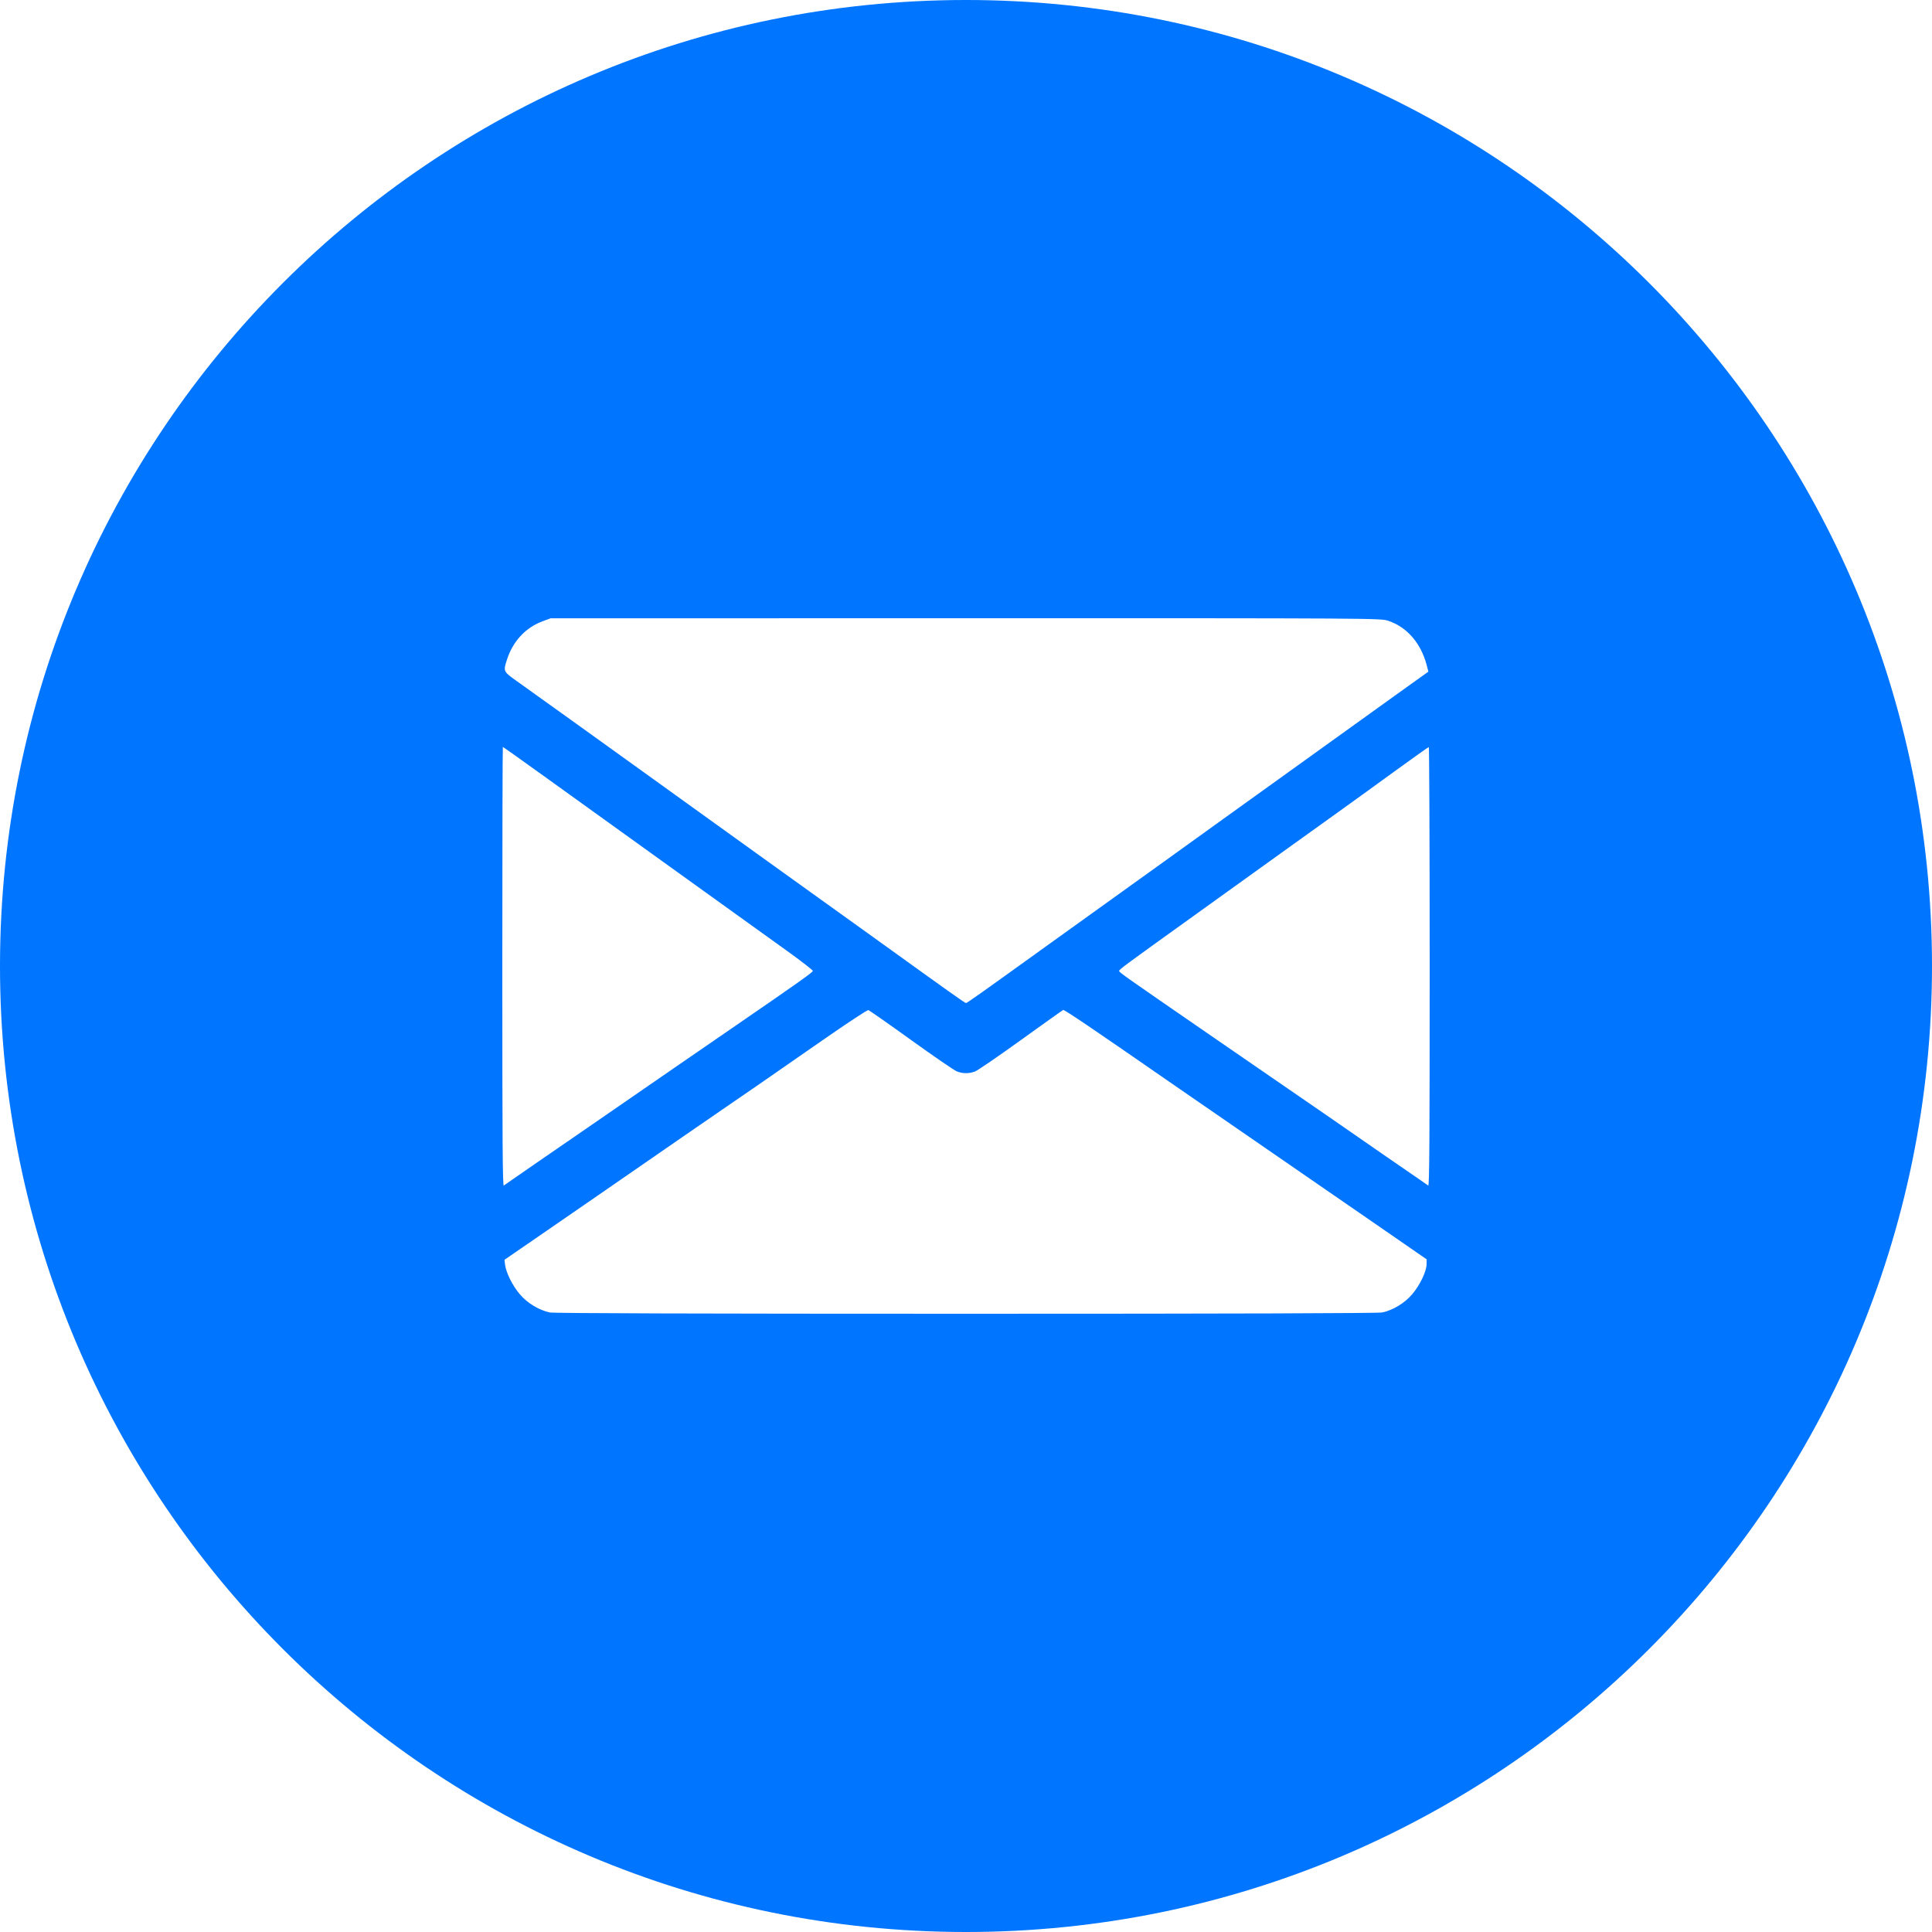 <?xml version="1.0" encoding="UTF-8"?> <svg xmlns="http://www.w3.org/2000/svg" width="33" height="33" viewBox="0 0 33 33" fill="none"> <g clip-path="url(#clip0_216_8366)"> <path fill-rule="evenodd" clip-rule="evenodd" d="M16.5 33C25.613 33 33 25.613 33 16.5C33 7.387 25.613 0 16.5 0C7.387 0 0 7.387 0 16.5C0 25.613 7.387 33 16.5 33ZM8.655 11.28C8.755 10.959 8.973 10.721 9.268 10.612L9.405 10.561L16.493 10.56C23.535 10.559 23.582 10.56 23.713 10.604C24.032 10.711 24.268 10.983 24.367 11.354L24.398 11.472L23.813 11.891C23.001 12.474 21.555 13.513 20.892 13.99C20.587 14.21 20.14 14.531 19.9 14.704C19.206 15.201 18.484 15.72 17.956 16.1C16.752 16.967 16.518 17.133 16.5 17.133C16.482 17.133 16.23 16.954 15.014 16.078C14.481 15.694 13.87 15.256 13.1 14.704C12.859 14.531 12.385 14.19 12.046 13.946C11.708 13.702 11.241 13.366 11.008 13.199C10.776 13.032 10.233 12.642 9.802 12.332C9.37 12.022 8.928 11.705 8.819 11.628C8.599 11.472 8.596 11.467 8.655 11.28ZM8.605 20.25C8.585 20.263 8.58 19.509 8.58 16.512C8.58 14.447 8.584 12.758 8.589 12.758C8.594 12.758 8.94 13.004 9.358 13.305C10.104 13.842 10.497 14.125 11.573 14.898C12.289 15.412 12.912 15.86 13.446 16.244C13.687 16.417 13.884 16.57 13.884 16.584C13.884 16.607 13.616 16.797 12.581 17.508C12.334 17.677 11.89 17.983 11.593 18.188C11.296 18.393 10.568 18.895 9.975 19.304C9.381 19.712 8.836 20.089 8.763 20.14C8.69 20.192 8.619 20.241 8.605 20.25ZM22.873 13.86C23.08 13.712 23.506 13.404 23.819 13.176C24.133 12.948 24.396 12.761 24.405 12.76C24.413 12.759 24.42 14.447 24.42 16.512C24.42 19.509 24.415 20.263 24.395 20.25C24.381 20.241 24.31 20.192 24.237 20.14C24.164 20.089 23.875 19.89 23.595 19.698C23.316 19.505 23.041 19.315 22.985 19.275C22.929 19.235 22.741 19.105 22.567 18.986C22.394 18.867 22.133 18.688 21.987 18.587C21.841 18.487 21.282 18.102 20.745 17.732C19.183 16.656 19.116 16.609 19.116 16.584C19.116 16.559 19.189 16.505 20.45 15.6C20.881 15.291 21.518 14.833 21.865 14.583C22.212 14.333 22.666 14.008 22.873 13.86ZM12.479 18.855C12.598 18.776 13.05 18.463 14.067 17.756C14.47 17.476 14.814 17.249 14.831 17.253C14.847 17.256 15.177 17.487 15.563 17.765C15.95 18.043 16.301 18.285 16.345 18.301C16.445 18.34 16.555 18.34 16.655 18.301C16.699 18.285 17.05 18.044 17.436 17.766C17.822 17.488 18.148 17.256 18.16 17.251C18.18 17.243 18.659 17.567 20.083 18.554C20.461 18.815 20.981 19.174 22.048 19.909C22.362 20.125 23.012 20.573 23.494 20.906L24.369 21.511L24.367 21.596C24.365 21.719 24.253 21.952 24.121 22.107C23.994 22.258 23.789 22.381 23.608 22.418C23.536 22.432 21.073 22.44 16.5 22.44C11.927 22.44 9.464 22.432 9.392 22.418C9.211 22.381 9.006 22.258 8.879 22.107C8.755 21.962 8.644 21.738 8.627 21.604L8.617 21.518L9.164 21.142C9.464 20.935 9.893 20.639 10.117 20.485C11.329 19.647 12.389 18.915 12.479 18.855Z" fill="#0075FF"></path> </g> <defs> <clipPath id="clip0_216_8366"> <rect width="33" height="33" fill="white"></rect> </clipPath> </defs> </svg> 